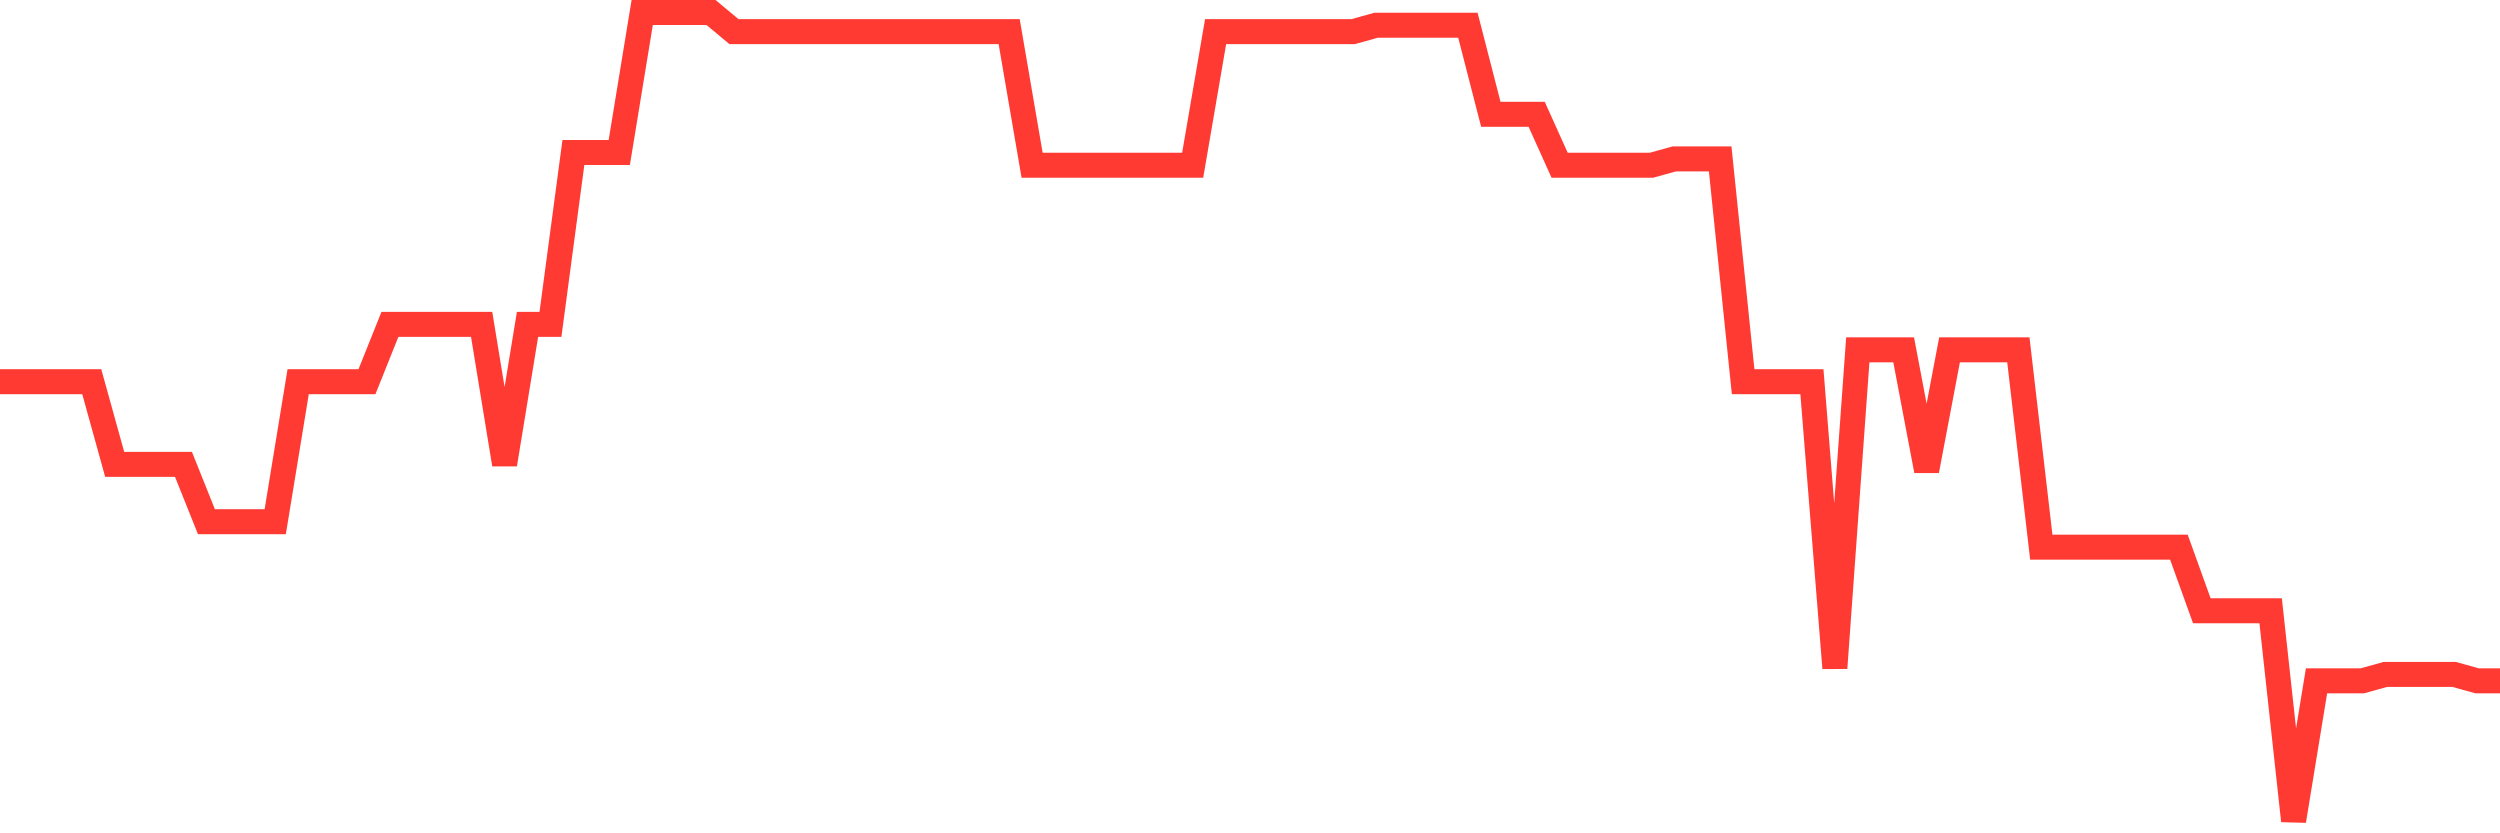 <svg
  xmlns="http://www.w3.org/2000/svg"
  xmlns:xlink="http://www.w3.org/1999/xlink"
  width="120"
  height="40"
  viewBox="0 0 120 40"
  preserveAspectRatio="none"
>
  <polyline
    points="0,18.32 1.101,18.32 2.202,18.32 3.303,18.32 4.404,18.32 5.505,22.291 6.606,22.291 7.706,22.291 8.807,22.291 9.908,25.041 11.009,25.041 12.11,25.041 13.211,25.041 14.312,18.32 15.413,18.32 16.514,18.32 17.615,18.32 18.716,15.57 19.817,15.57 20.917,15.57 22.018,15.57 23.119,15.57 24.22,22.291 25.321,15.57 26.422,15.57 27.523,7.321 28.624,7.321 29.725,7.321 30.826,0.6 31.927,0.6 33.028,0.6 34.128,0.6 35.229,1.517 36.33,1.517 37.431,1.517 38.532,1.517 39.633,1.517 40.734,1.517 41.835,1.517 42.936,1.517 44.037,1.517 45.138,1.517 46.239,1.517 47.339,1.517 48.44,1.517 49.541,7.932 50.642,7.932 51.743,7.932 52.844,7.932 53.945,7.932 55.046,7.932 56.147,7.932 57.248,7.932 58.349,1.517 59.45,1.517 60.55,1.517 61.651,1.517 62.752,1.517 63.853,1.517 64.954,1.517 66.055,1.211 67.156,1.211 68.257,1.211 69.358,1.211 70.459,1.211 71.56,5.488 72.661,5.488 73.761,5.488 74.862,7.932 75.963,7.932 77.064,7.932 78.165,7.932 79.266,7.932 80.367,7.627 81.468,7.627 82.569,7.627 83.67,18.32 84.771,18.32 85.872,18.32 86.972,18.32 88.073,32.068 89.174,16.792 90.275,16.792 91.376,16.792 92.477,22.597 93.578,16.792 94.679,16.792 95.78,16.792 96.881,16.792 97.982,26.263 99.083,26.263 100.183,26.263 101.284,26.263 102.385,26.263 103.486,26.263 104.587,26.263 105.688,29.318 106.789,29.318 107.89,29.318 108.991,29.318 110.092,39.4 111.193,32.679 112.294,32.679 113.394,32.679 114.495,32.373 115.596,32.373 116.697,32.373 117.798,32.373 118.899,32.679 120,32.679"
    fill="none"
    stroke="#ff3a33"
    stroke-width="1.2"
  >
  </polyline>
</svg>